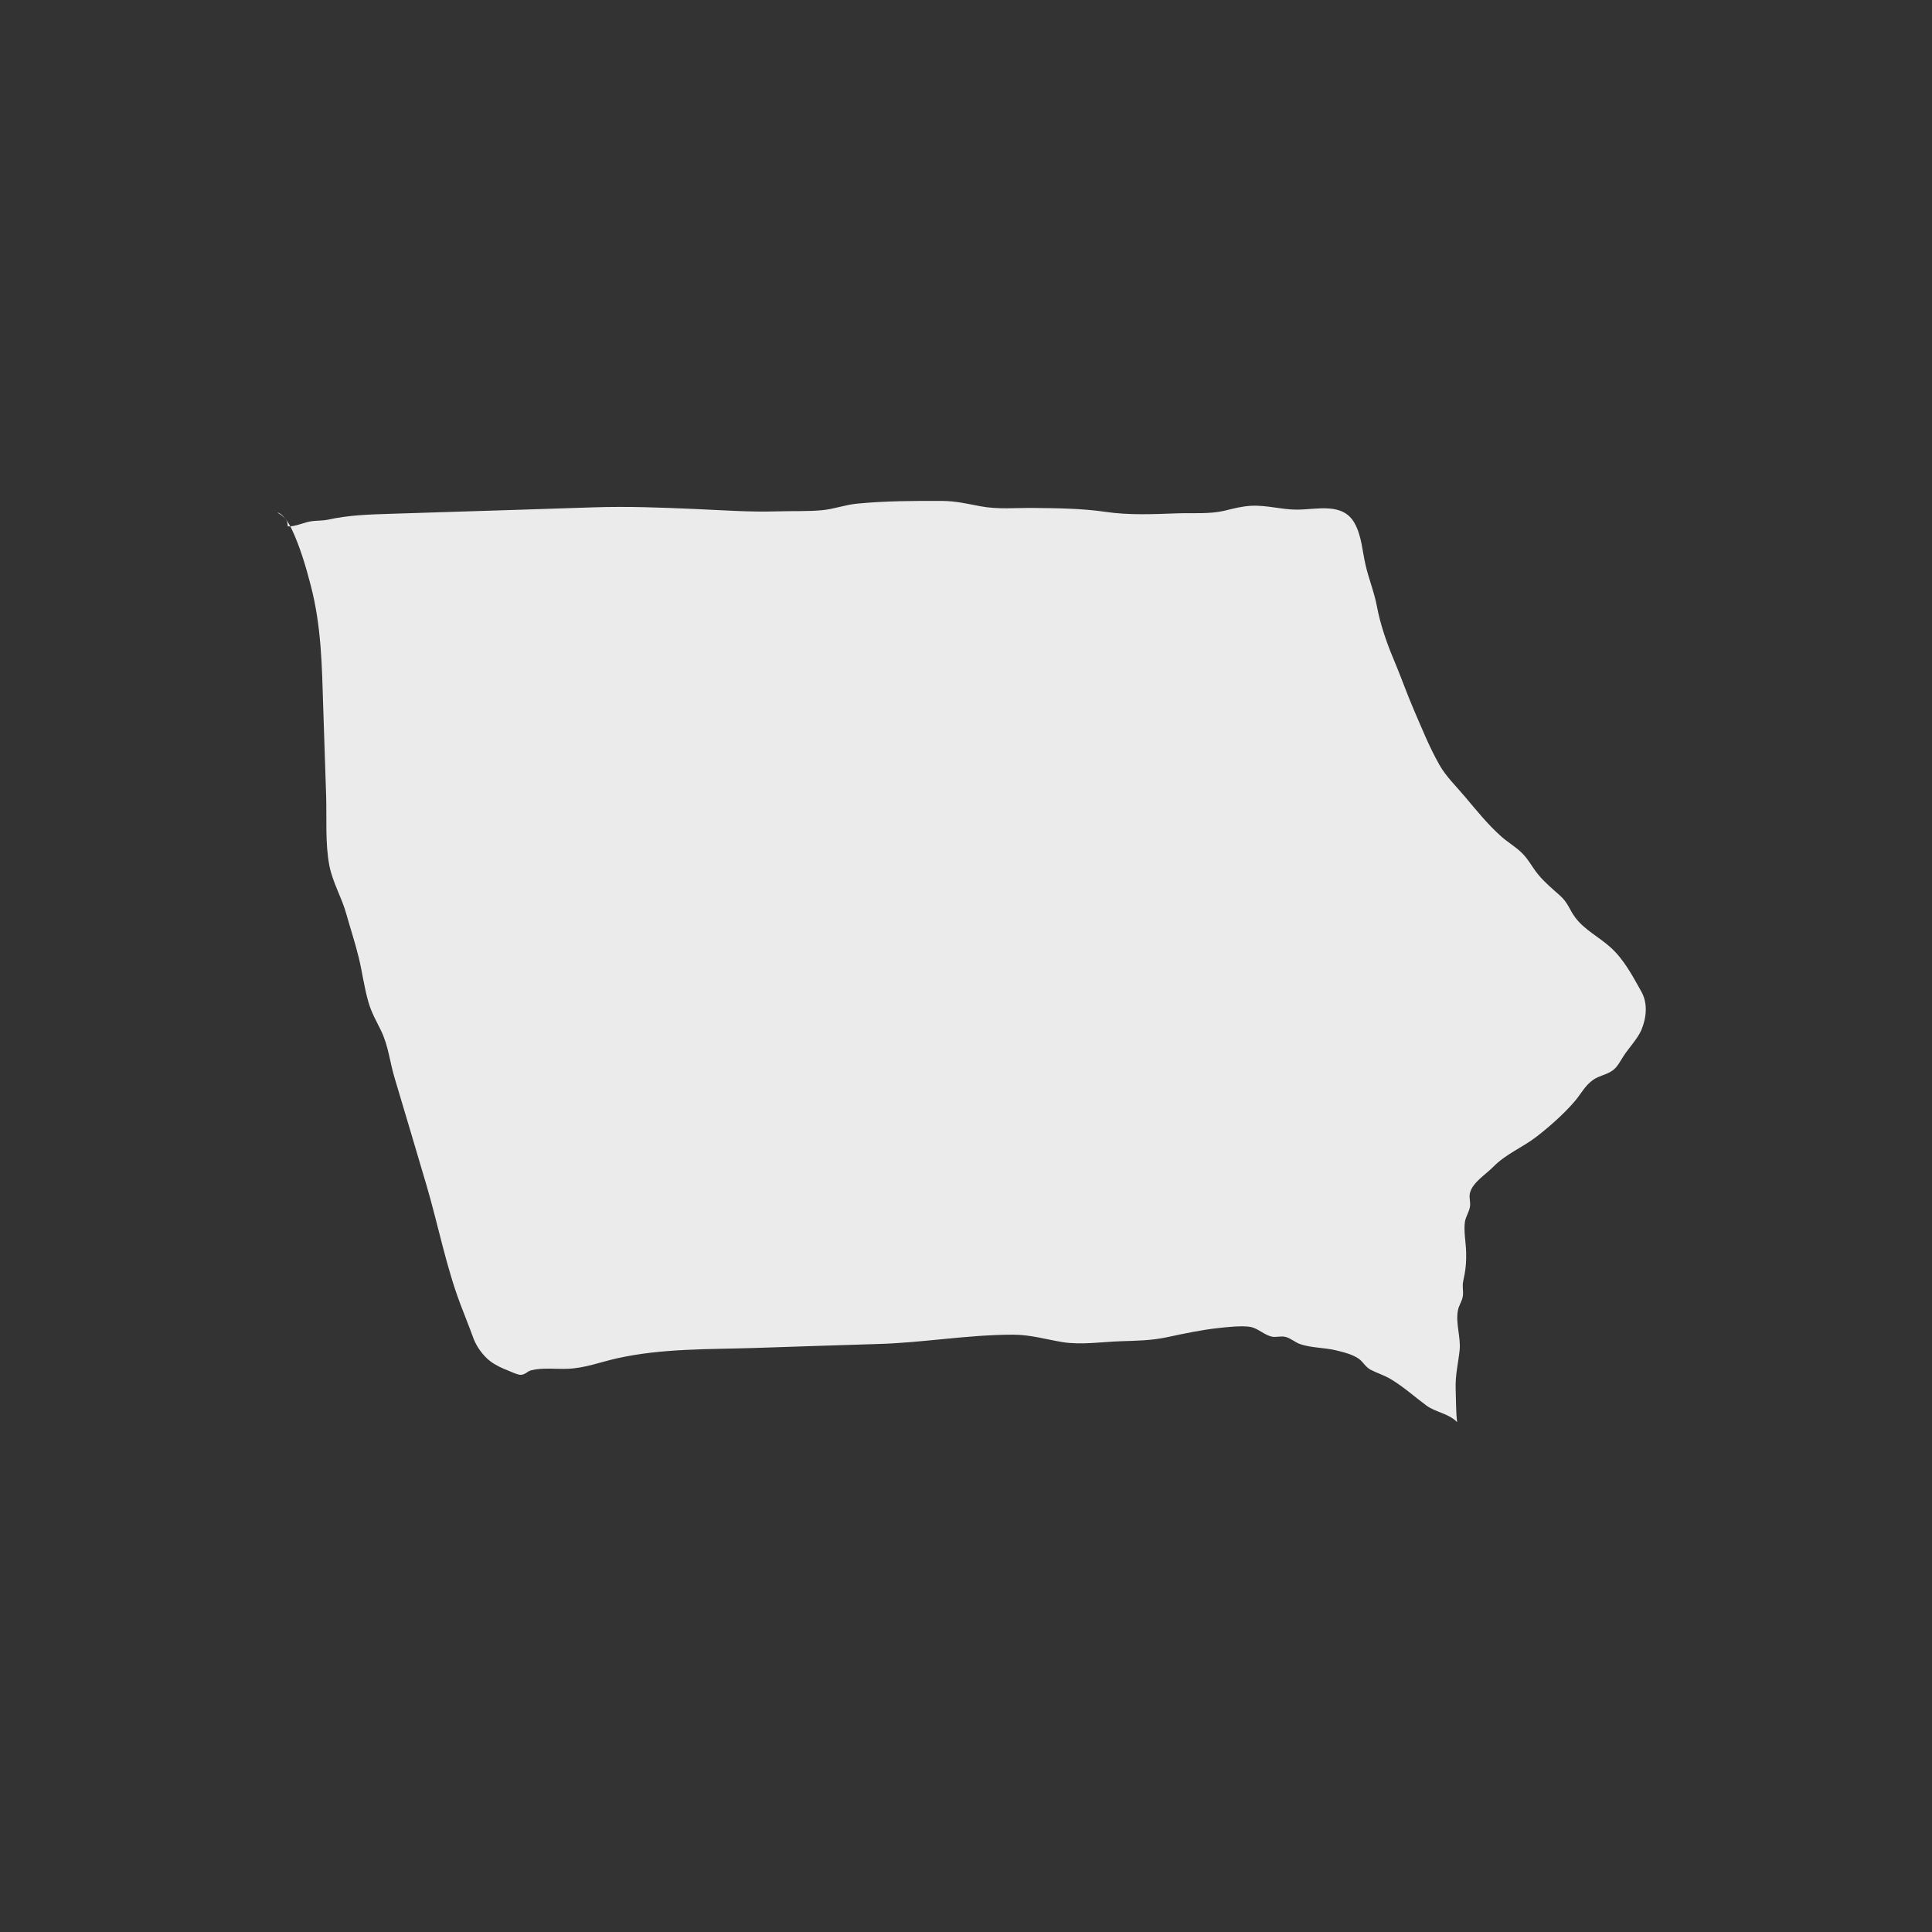 <?xml version="1.0" encoding="UTF-8"?>
<svg width="216px" height="216px" viewBox="0 0 216 216" version="1.1" xmlns="http://www.w3.org/2000/svg" xmlns:xlink="http://www.w3.org/1999/xlink">
    <rect x="0" y="0" width="216" height="216" fill="#333333" stroke="none"/>
    <!-- Generator: sketchtool 52.4 (67378) - http://www.bohemiancoding.com/sketch -->
    <title>F90BAEB3-E3BB-4E4A-A6B3-220B09781DFF</title>
    <desc>Created with sketchtool.</desc>
    <g id="Symbols" stroke="none" stroke-width="1" fill="none" fill-rule="evenodd">
        <g id="State/Iowa---IA" fill="#EBEBEB">
            <path d="M31,57.296 C31.61,57.405 32.283,58.471 32.576,59.078 C33.511,61.015 34.207,63.373 34.74,65.443 C35.938,70.042 35.992,74.438 36.139,79.177 C36.247,82.453 36.355,85.722 36.463,88.99 C36.54,91.519 36.347,94.328 36.826,96.787 C37.189,98.647 38.194,100.32 38.704,102.133 C39.16,103.767 39.701,105.385 40.103,107.035 C40.512,108.708 40.713,110.405 41.2,112.07 C41.54,113.237 42.065,114.124 42.583,115.19 C43.433,116.925 43.564,118.684 44.121,120.528 C45.318,124.567 46.531,128.574 47.714,132.621 C48.989,136.978 49.862,141.523 51.461,145.787 C51.956,147.102 52.466,148.332 52.937,149.639 C53.277,150.565 54.042,151.615 54.838,152.207 C55.425,152.643 56.136,152.969 56.801,153.226 C57.102,153.358 57.937,153.74 58.253,153.709 C58.818,153.646 58.91,153.32 59.413,153.195 C60.68,152.884 62.163,153.086 63.477,153.032 C65.424,152.954 67.093,152.285 68.979,151.864 C74.032,150.736 79.225,150.868 84.379,150.705 C88.961,150.557 93.551,150.394 98.149,150.261 C103.21,150.121 108.124,149.226 113.232,149.219 C115.171,149.211 116.918,149.74 118.795,150.051 C120.858,150.386 123.254,150.02 125.325,149.95 C127.071,149.896 128.717,149.872 130.417,149.514 C132.241,149.125 134.35,148.674 136.212,148.479 C137.163,148.37 138.87,148.184 139.829,148.355 C140.64,148.518 141.343,149.234 142.147,149.429 C142.664,149.561 143.19,149.32 143.746,149.475 C144.326,149.623 144.813,150.098 145.392,150.285 C146.659,150.705 148.035,150.658 149.302,150.954 C150.136,151.156 151.272,151.421 151.976,151.958 C152.424,152.308 152.656,152.821 153.227,153.133 C153.977,153.522 154.75,153.747 155.491,154.191 C156.967,155.078 158.126,156.144 159.463,157.132 C160.522,157.918 161.967,158.012 162.909,159 C162.763,157.794 162.793,156.557 162.747,155.343 C162.685,153.747 163.025,152.495 163.188,150.946 C163.334,149.522 162.724,147.927 162.994,146.526 C163.095,145.927 163.466,145.491 163.551,144.884 C163.628,144.324 163.458,143.818 163.589,143.235 C163.852,142.044 163.953,141.196 163.914,139.92 C163.883,138.893 163.636,137.64 163.775,136.628 C163.868,136.021 164.215,135.57 164.331,134.971 C164.455,134.395 164.192,133.905 164.362,133.305 C164.694,132.162 166.124,131.29 166.92,130.481 C168.388,128.979 170.196,128.318 171.819,127.057 C173.264,125.936 174.902,124.489 176.1,123.073 C176.78,122.264 177.22,121.353 178.124,120.723 C178.796,120.248 179.646,120.163 180.311,119.665 C180.859,119.26 181.145,118.63 181.509,118.077 C182.08,117.19 183.124,116.085 183.518,115.128 C184.089,113.751 184.228,112.163 183.518,110.887 C182.529,109.121 181.555,107.245 180.017,105.876 C178.765,104.755 177.135,103.946 176.115,102.576 C175.435,101.674 175.35,100.973 174.4,100.117 C173.557,99.363 172.684,98.647 171.973,97.775 C171.301,96.966 170.876,96.048 170.096,95.308 C169.408,94.647 168.535,94.141 167.816,93.495 C166.309,92.149 165.104,90.632 163.806,89.099 C162.778,87.869 161.689,86.85 160.924,85.504 C159.772,83.465 158.999,81.496 158.072,79.364 C157.253,77.465 156.596,75.559 155.793,73.668 C155.028,71.871 154.301,69.723 153.946,67.816 C153.637,66.174 153.042,64.766 152.671,63.171 C152.316,61.653 152.238,59.918 151.45,58.502 C150.136,56.136 147.285,56.969 145.029,56.977 C143.259,56.985 141.66,56.455 139.859,56.549 C138.754,56.619 137.959,56.844 136.892,57.101 C135.239,57.49 133.423,57.335 131.731,57.389 C128.941,57.483 126.291,57.623 123.532,57.218 C120.998,56.844 118.108,56.813 115.535,56.79 C113.518,56.767 111.586,56.977 109.585,56.595 C108.163,56.323 106.811,56.012 105.35,56.004 C102.228,55.988 98.921,56.004 95.83,56.308 C94.501,56.432 93.265,56.907 91.936,57.039 C90.267,57.195 88.536,57.117 86.859,57.171 C83.753,57.265 80.809,57.039 77.71,56.907 C73.885,56.743 70.238,56.595 66.398,56.72 C63.593,56.813 60.796,56.899 57.999,56.992 C53.208,57.14 48.425,57.296 43.642,57.444 C41.231,57.521 39.005,57.584 36.687,58.097 C36.046,58.23 35.551,58.183 34.925,58.261 C34.006,58.362 33.086,58.891 32.175,58.852 C32.097,58.416 32.267,58.058 31,57.296" id="Fill-28"></path>
        </g>
    </g>
</svg>